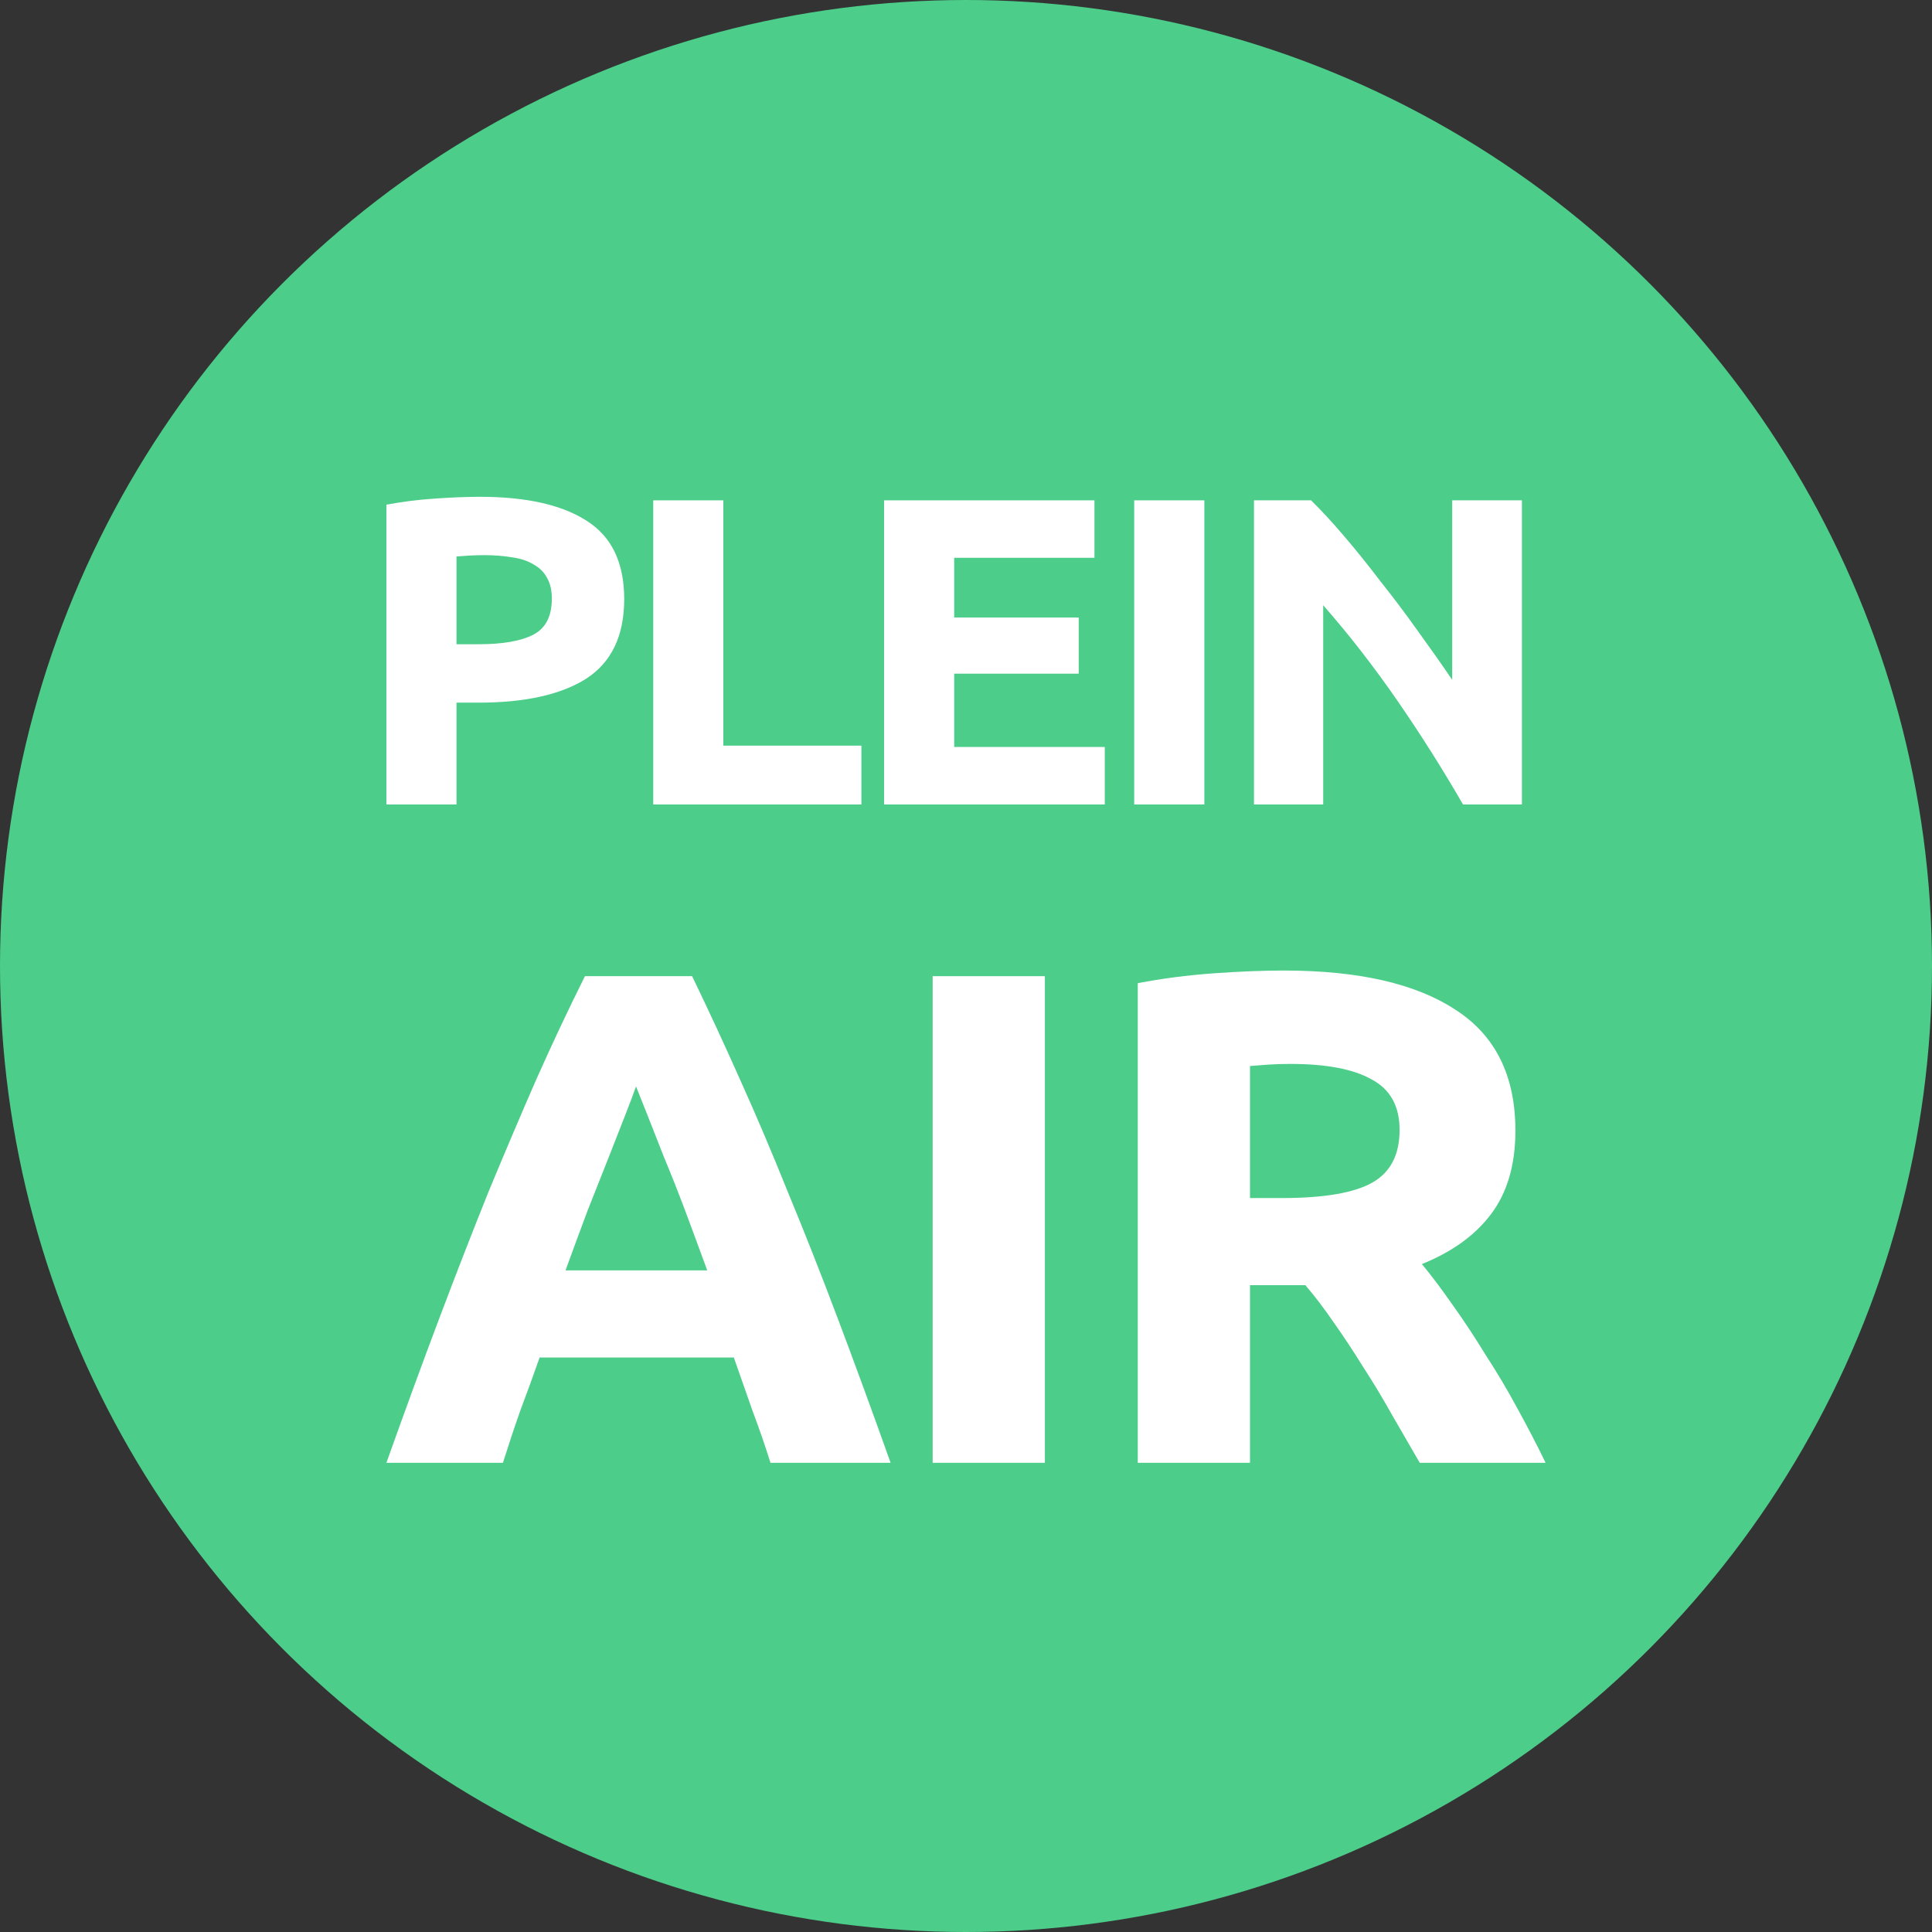 <svg width="35" height="35" viewBox="0 0 35 35" fill="none" xmlns="http://www.w3.org/2000/svg">
<rect x="0" y="0" width="35" height="35" fill="#333333" stroke="none"/>
<circle cx="17.5" cy="17.5" r="17.5" fill="#4CCD8A"/>
<path d="M8.694 9C9.536 9 10.182 9.146 10.632 9.437C11.083 9.724 11.308 10.195 11.308 10.853C11.308 11.515 11.08 11.995 10.624 12.292C10.168 12.583 9.516 12.729 8.67 12.729H8.27V14.574H7V9.143C7.277 9.09 7.57 9.053 7.88 9.032C8.189 9.011 8.46 9 8.694 9ZM8.775 10.057C8.683 10.057 8.591 10.06 8.498 10.065C8.412 10.071 8.336 10.076 8.27 10.081V11.671H8.67C9.109 11.671 9.44 11.613 9.663 11.497C9.886 11.38 9.997 11.163 9.997 10.845C9.997 10.691 9.967 10.564 9.907 10.463C9.853 10.362 9.772 10.283 9.663 10.224C9.56 10.161 9.432 10.118 9.28 10.097C9.128 10.071 8.96 10.057 8.775 10.057Z" fill="white"/>
<path d="M15.605 13.508V14.574H11.834V9.064H13.104V13.508H15.605Z" fill="white"/>
<path d="M16.016 14.574V9.064H19.827V10.105H17.286V11.187H19.542V12.204H17.286V13.532H20.014V14.574H16.016Z" fill="white"/>
<path d="M20.547 9.064H21.818V14.574H20.547V9.064Z" fill="white"/>
<path d="M26.504 14.574C26.14 13.943 25.747 13.32 25.323 12.705C24.899 12.09 24.449 11.51 23.971 10.964V14.574H22.717V9.064H23.751C23.93 9.239 24.129 9.453 24.346 9.708C24.563 9.962 24.783 10.235 25.005 10.527C25.233 10.813 25.459 11.112 25.681 11.425C25.904 11.732 26.113 12.029 26.308 12.316V9.064H27.571V14.574H26.504Z" fill="white"/>
<path d="M13.958 26.5C13.863 26.195 13.754 25.881 13.633 25.559C13.52 25.236 13.407 24.914 13.294 24.592H9.776C9.663 24.914 9.545 25.236 9.424 25.559C9.311 25.881 9.207 26.195 9.111 26.5H7C7.339 25.55 7.66 24.672 7.964 23.867C8.268 23.061 8.564 22.302 8.85 21.59C9.146 20.877 9.432 20.203 9.71 19.567C9.997 18.922 10.292 18.295 10.597 17.684H12.538C12.833 18.295 13.124 18.922 13.411 19.567C13.698 20.203 13.984 20.877 14.271 21.59C14.566 22.302 14.866 23.061 15.17 23.867C15.474 24.672 15.796 25.55 16.134 26.5H13.958ZM11.522 19.681C11.478 19.808 11.413 19.982 11.326 20.203C11.239 20.423 11.139 20.678 11.027 20.966C10.914 21.255 10.788 21.573 10.649 21.92C10.518 22.268 10.384 22.633 10.245 23.014H12.812C12.673 22.633 12.538 22.268 12.408 21.92C12.277 21.573 12.151 21.255 12.03 20.966C11.917 20.678 11.817 20.423 11.73 20.203C11.643 19.982 11.574 19.808 11.522 19.681Z" fill="white"/>
<path d="M16.896 17.684H18.929V26.5H16.896V17.684Z" fill="white"/>
<path d="M23.257 17.582C24.612 17.582 25.65 17.82 26.371 18.295C27.092 18.761 27.453 19.49 27.453 20.483C27.453 21.102 27.305 21.607 27.01 21.997C26.723 22.378 26.306 22.679 25.759 22.9C25.941 23.12 26.132 23.375 26.332 23.663C26.532 23.943 26.727 24.24 26.919 24.554C27.118 24.859 27.309 25.181 27.492 25.52C27.674 25.851 27.844 26.178 28 26.5H25.72C25.555 26.212 25.385 25.919 25.212 25.622C25.046 25.325 24.873 25.037 24.69 24.757C24.517 24.477 24.343 24.214 24.169 23.968C23.995 23.714 23.822 23.485 23.648 23.282H22.645V26.5H20.612V17.811C21.055 17.726 21.511 17.667 21.98 17.633C22.458 17.599 22.883 17.582 23.257 17.582ZM23.374 19.274C23.227 19.274 23.092 19.278 22.97 19.287C22.857 19.295 22.749 19.304 22.645 19.312V21.704H23.218C23.982 21.704 24.53 21.611 24.86 21.424C25.19 21.238 25.355 20.919 25.355 20.47C25.355 20.038 25.185 19.732 24.847 19.554C24.517 19.367 24.026 19.274 23.374 19.274Z" fill="white"/>
</svg>
